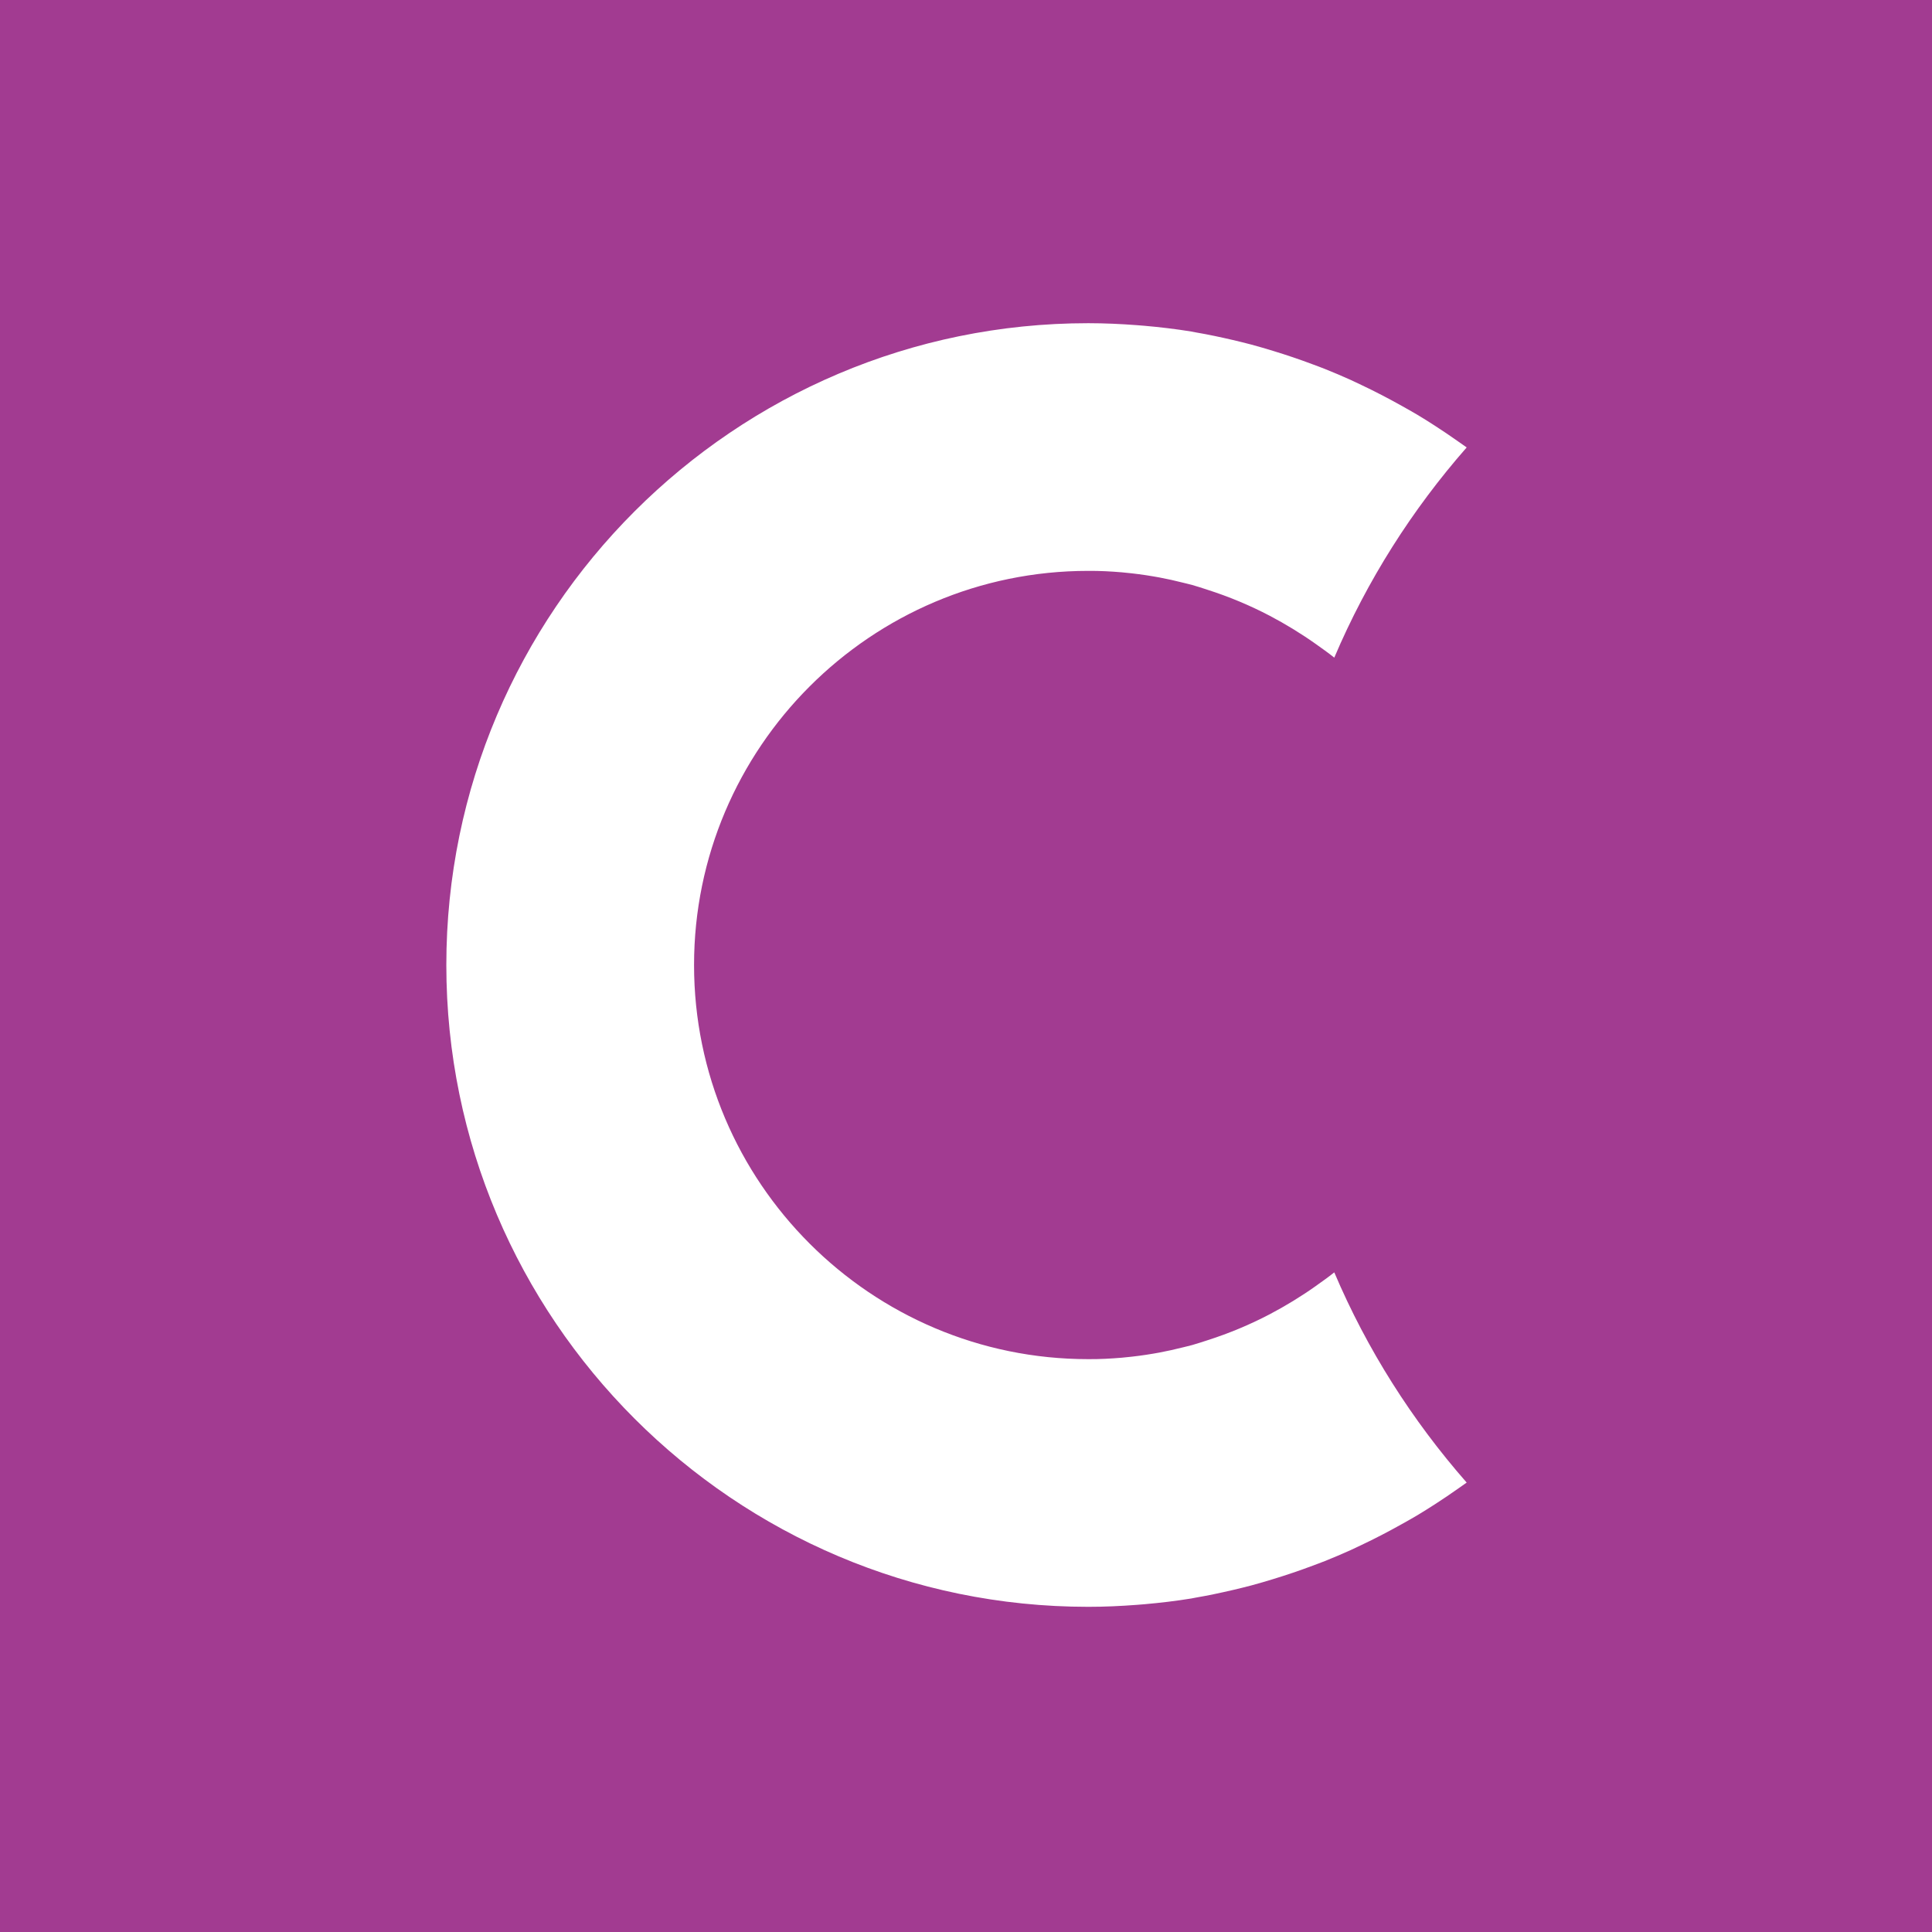<?xml version="1.0" encoding="UTF-8"?>
<svg id="_レイヤー_1" data-name="レイヤー_1" xmlns="http://www.w3.org/2000/svg" version="1.1" viewBox="0 0 100 100">
  <!-- Generator: Adobe Illustrator 29.0.0, SVG Export Plug-In . SVG Version: 2.1.0 Build 186)  -->
  <defs>
    <style>
      .st0 {
        fill: #a23b91;
      }

      .st1 {
        fill: #fff;
      }
    </style>
  </defs>
  <rect class="st0" width="100" height="100"/>
  <path class="st1" d="M68.105,66.564s-.004.003-.005.004c-.369.263-.749.511-1.136.749-.017.01-.033.021-.05.031-.388.237-.783.462-1.187.674-.004.002-.008.004-.011.006-1.024.536-2.098.985-3.214,1.342-.262.085-.524.172-.789.247-.166.046-.335.084-.503.126-.395.1-.793.188-1.194.264-.105.019-.211.038-.317.056-.496.085-.994.151-1.496.197-.045.004-.09.01-.135.014-.572.048-1.146.079-1.723.075-.007,0-.014,0-.021,0-11.249,0-20.4-9.151-20.4-20.4h0c0-11.249,9.152-20.401,20.4-20.401.007,0,.014,0,.021,0,.577-.004,1.151.027,1.723.075.045.004.09.01.135.014.502.046,1,.112,1.496.197.106.018.211.037.317.056.401.075.799.164,1.194.264.168.042.337.08.503.126.266.074.527.161.789.247,1.116.357,2.19.806,3.214,1.342.004.002.008.004.011.006.404.212.799.437,1.187.674.017.01.033.021.05.031.387.238.766.486,1.136.749.002.001.004.003.005.004.323.23.648.458.957.706,1.698-3.997,4.029-7.66,6.853-10.88-.142-.104-.288-.201-.431-.303-.392-.278-.79-.546-1.194-.808-.307-.198-.615-.394-.929-.581-.27-.162-.547-.313-.821-.468-.682-.382-1.376-.743-2.083-1.077-.184-.087-.367-.177-.553-.261-.439-.198-.882-.386-1.329-.565-.21-.084-.422-.161-.634-.24-.67-.252-1.348-.481-2.032-.69-.377-.114-.754-.229-1.137-.33-.316-.084-.633-.161-.951-.236-.639-.148-1.281-.287-1.934-.397-.074-.013-.148-.03-.222-.043-.803-.131-1.616-.227-2.437-.299-.129-.011-.258-.021-.386-.031-.826-.063-1.66-.101-2.502-.102-.006,0-.012,0-.018,0-18.318,0-33.22,14.903-33.22,33.22,0,18.318,14.903,33.22,33.22,33.22.006,0,.012,0,.018,0,.842,0,1.675-.039,2.502-.102.129-.01.258-.02.386-.031.821-.072,1.635-.168,2.437-.299.074-.012.148-.03.222-.043.652-.111,1.295-.249,1.934-.397.318-.075.635-.152.951-.236.383-.101.76-.216,1.137-.33.684-.209,1.362-.438,2.032-.69.211-.08.424-.156.634-.24.447-.179.89-.367,1.329-.565.186-.084.369-.173.553-.261.707-.334,1.401-.695,2.083-1.077.274-.155.551-.306.821-.468.313-.187.621-.384.929-.581.404-.261.802-.53,1.194-.808.144-.101.289-.199.431-.303-2.824-3.22-5.155-6.883-6.853-10.88-.309.248-.634.476-.957.706Z"/>
</svg>